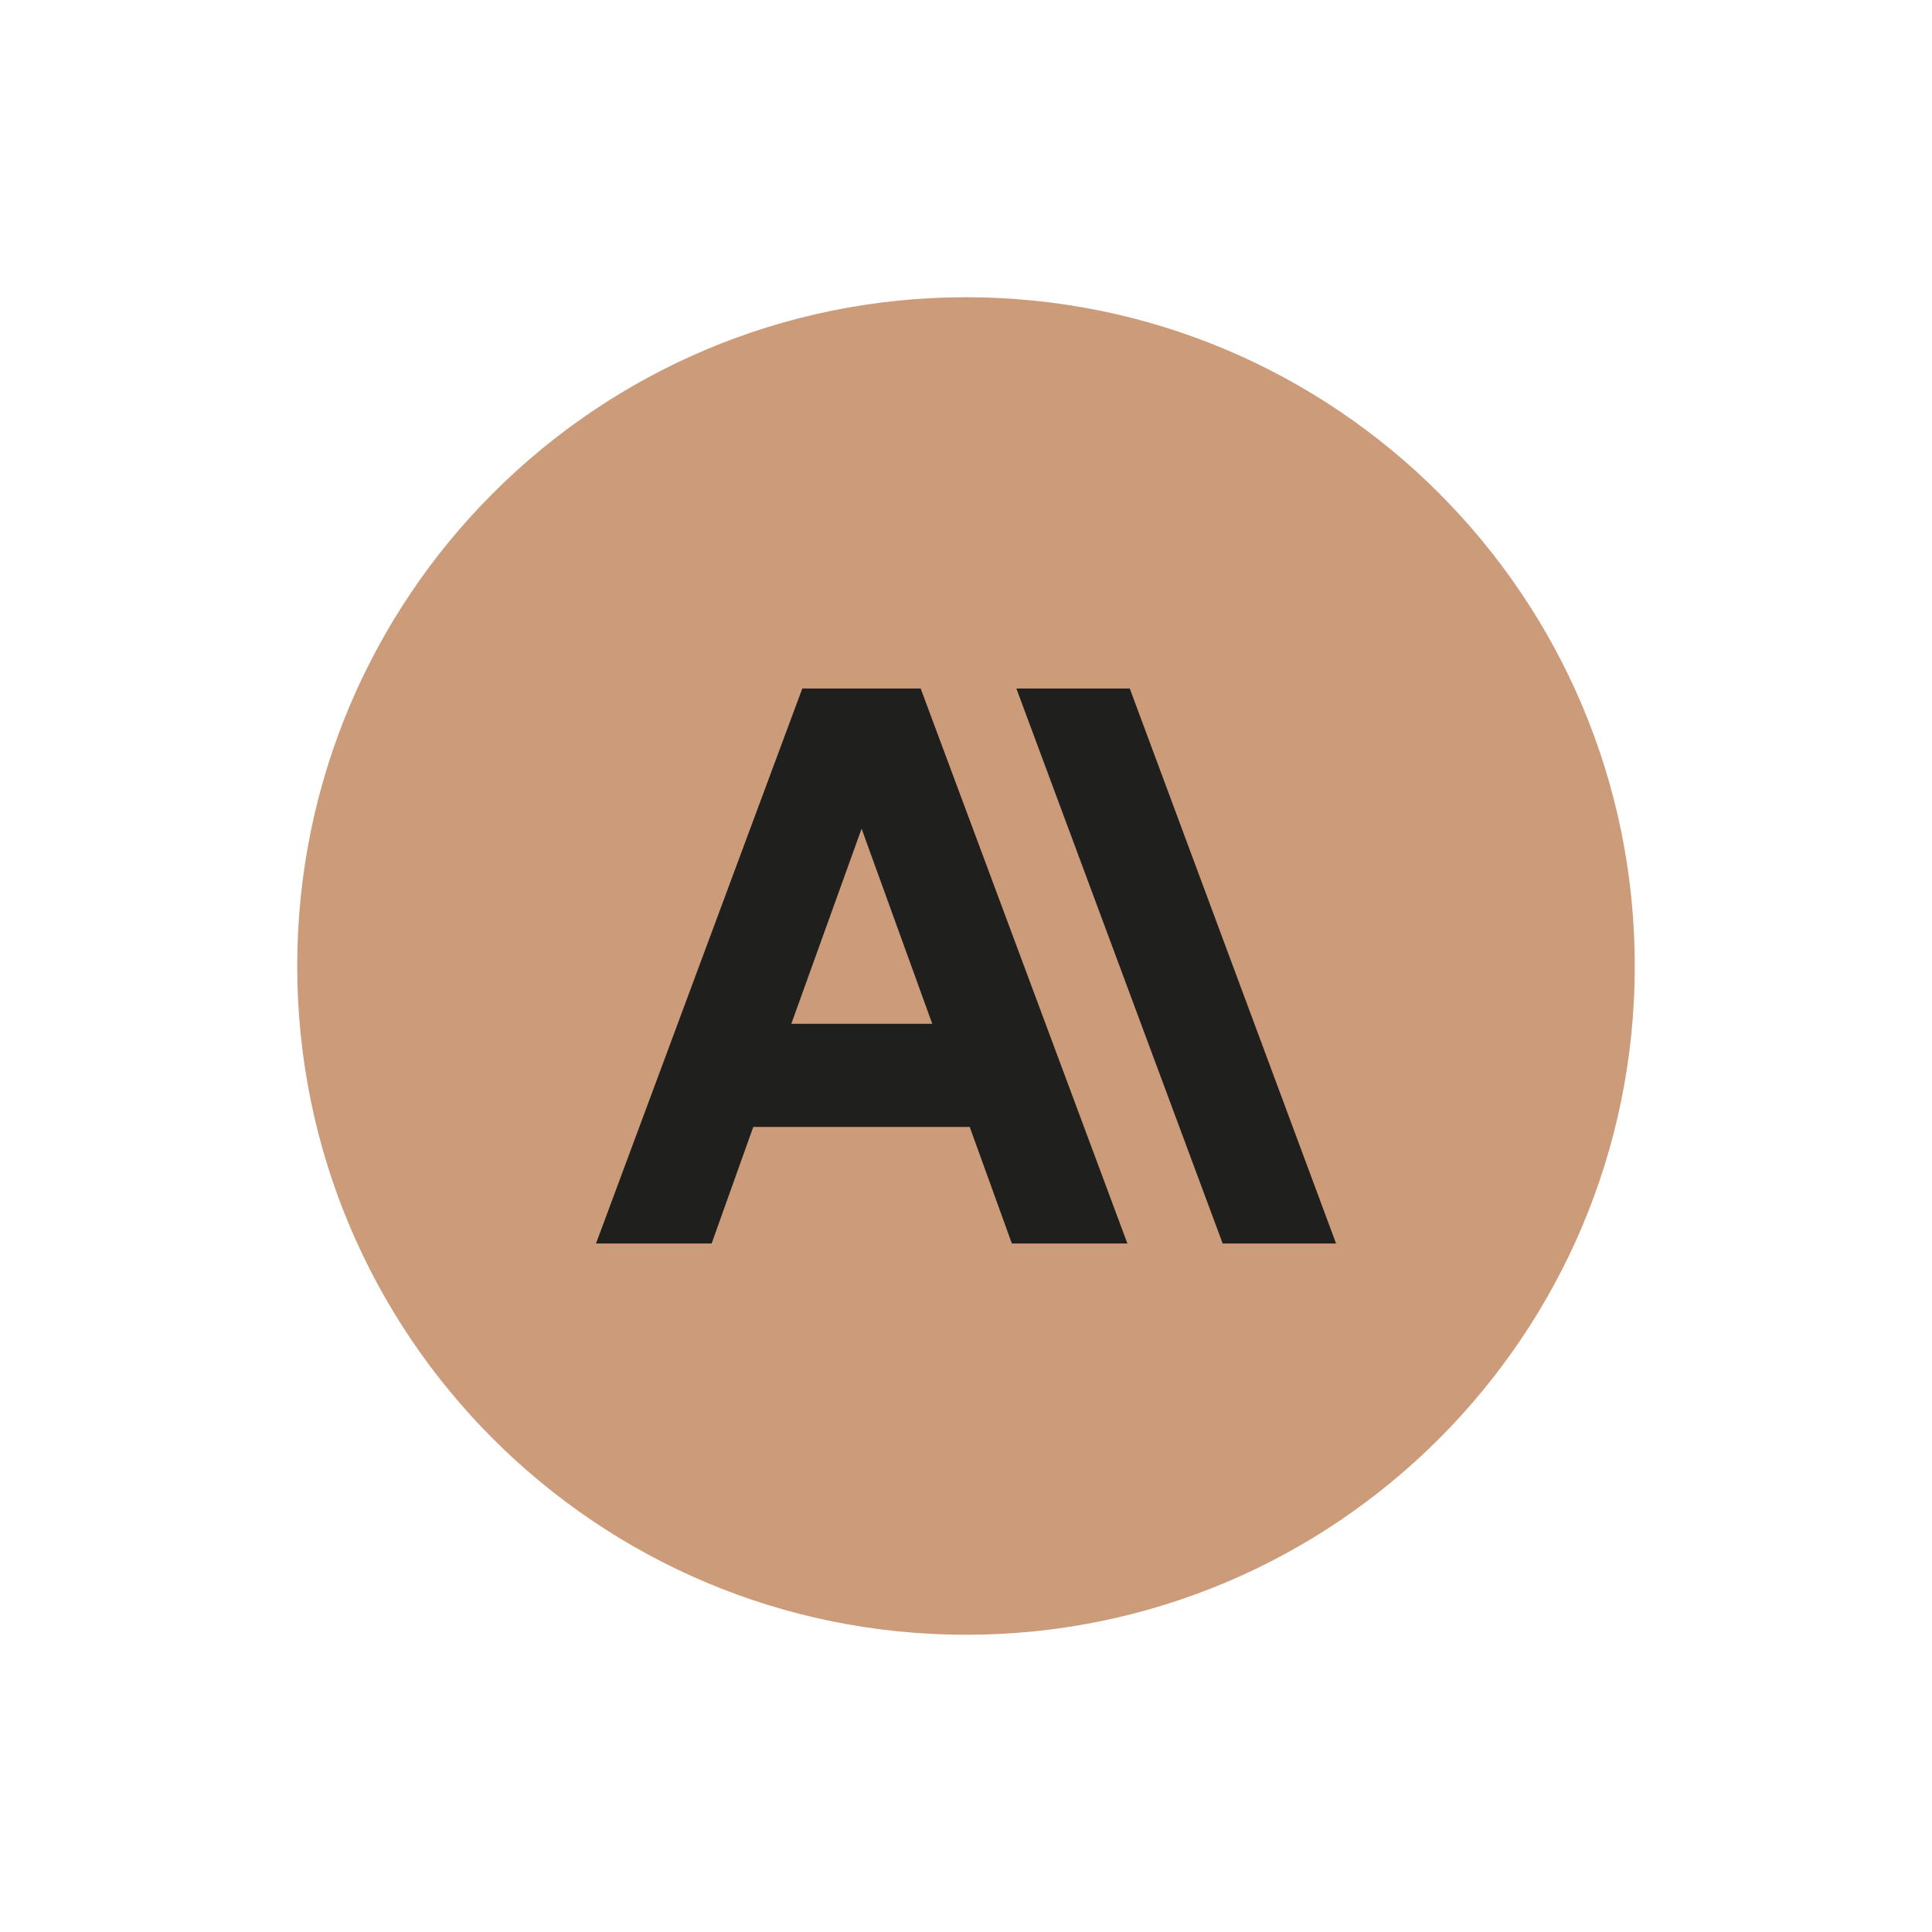 <svg width="26" height="26" viewBox="0 0 26 26" fill="none" xmlns="http://www.w3.org/2000/svg">
<path d="M22 13C22 8.029 17.971 4 13 4C8.029 4 4 8.029 4 13C4 17.971 8.029 22 13 22C17.971 22 22 17.971 22 13Z" fill="#CC9B7A"/>
<path d="M15.204 9.266H13.678L16.454 16.734H17.98L15.204 9.266ZM10.797 9.266L8.021 16.734H9.577L10.137 15.166H13.05L13.617 16.734H15.172L12.39 9.266H10.797ZM10.649 13.778L11.595 11.152L12.546 13.778H10.649Z" fill="#1F1F1E"/>
</svg>
